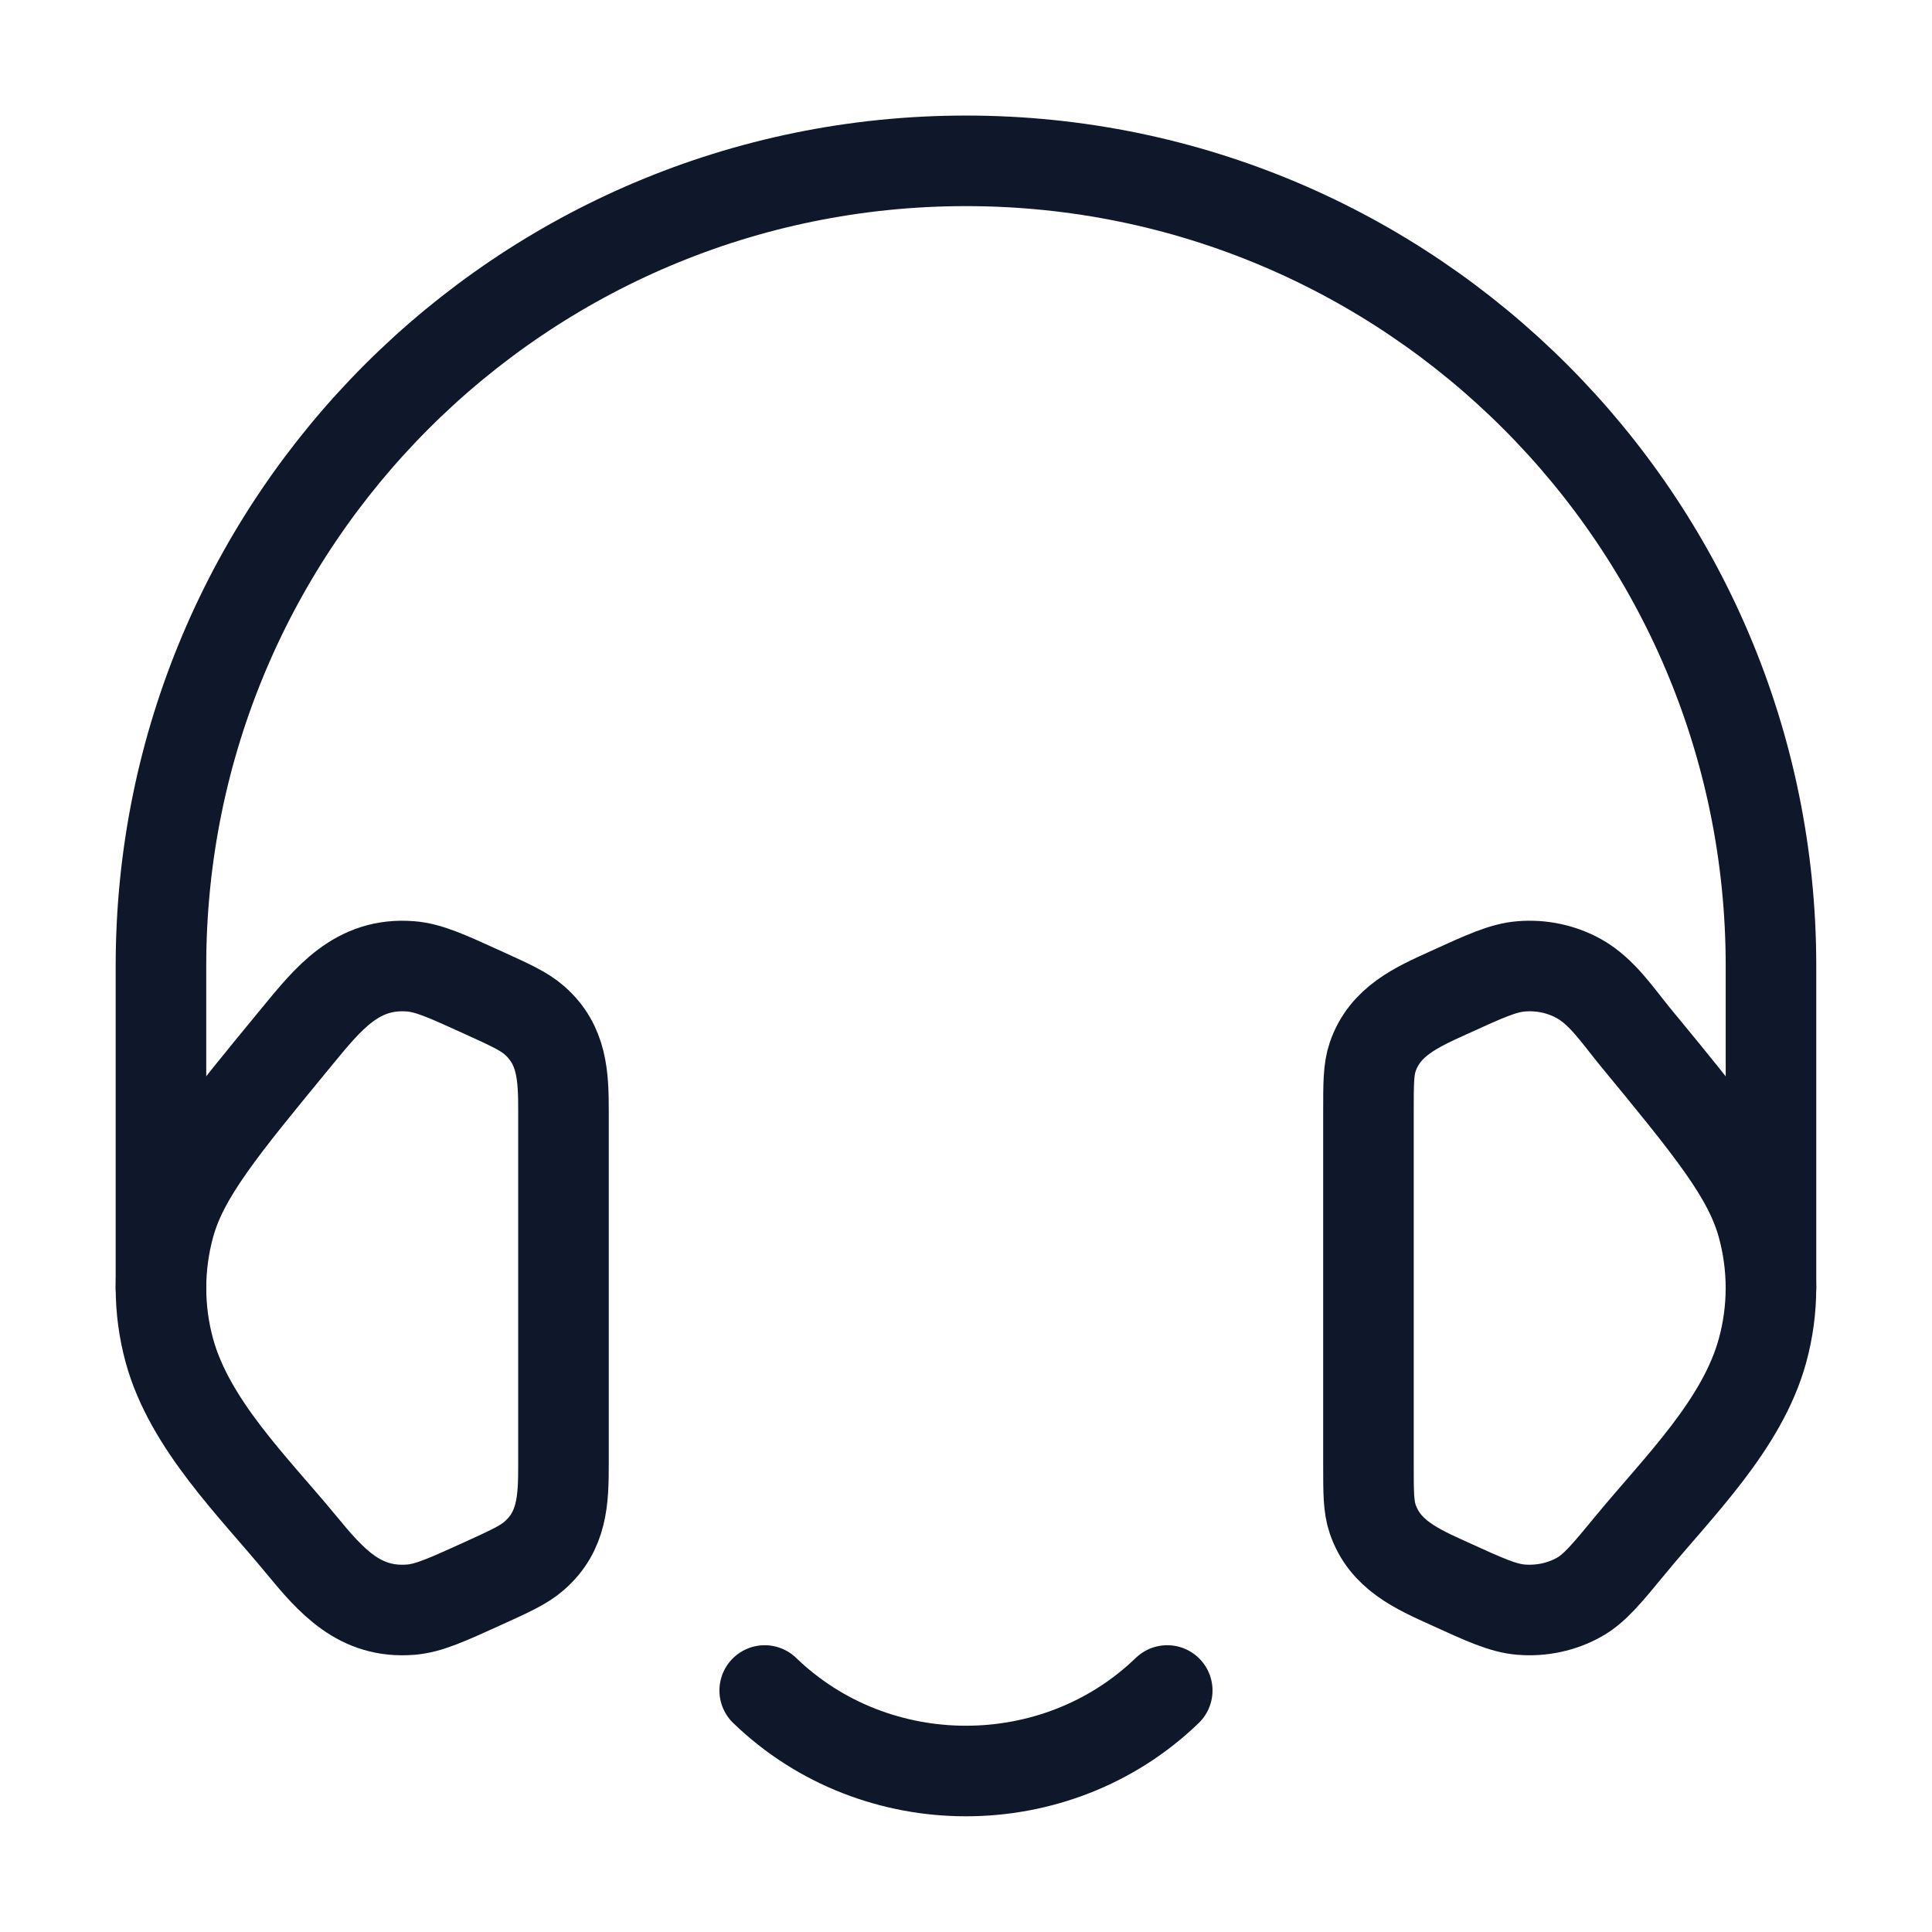 <svg width="32" height="32" viewBox="0 0 32 32" fill="none" xmlns="http://www.w3.org/2000/svg">
<path d="M22.666 18.406C22.666 17.945 22.666 17.715 22.735 17.509C22.937 16.913 23.468 16.681 24.001 16.439C24.599 16.166 24.898 16.03 25.195 16.006C25.532 15.978 25.869 16.051 26.157 16.212C26.538 16.426 26.804 16.833 27.076 17.164C28.334 18.692 28.963 19.456 29.193 20.298C29.379 20.978 29.379 21.689 29.193 22.369C28.858 23.597 27.797 24.627 27.012 25.581C26.611 26.068 26.41 26.312 26.157 26.454C25.869 26.616 25.532 26.688 25.195 26.661C24.898 26.637 24.599 26.501 24.001 26.228C23.468 25.986 22.937 25.754 22.735 25.157C22.666 24.952 22.666 24.722 22.666 24.261V18.406Z" stroke="#0F172A" stroke-width="1.5"/>
<path d="M12.666 28C14.507 29.778 17.492 29.778 19.333 28" stroke="#0F172A" stroke-width="1.5" stroke-linecap="round" stroke-linejoin="round"/>
<path d="M9.333 18.406C9.333 17.826 9.316 17.304 8.847 16.896C8.677 16.748 8.45 16.645 7.998 16.439C7.399 16.166 7.1 16.03 6.804 16.006C5.914 15.934 5.435 16.541 4.922 17.164C3.664 18.692 3.035 19.456 2.805 20.298C2.62 20.978 2.62 21.689 2.805 22.369C3.141 23.597 4.201 24.627 4.986 25.58C5.481 26.181 5.954 26.73 6.804 26.661C7.1 26.637 7.399 26.5 7.998 26.228C8.45 26.022 8.677 25.919 8.847 25.77C9.316 25.362 9.333 24.841 9.333 24.261V18.406Z" stroke="#0F172A" stroke-width="1.5"/>
<path d="M2.666 21.331V15.997C2.666 8.634 8.636 2.664 15.999 2.664C23.363 2.664 29.333 8.634 29.333 15.997L29.333 21.331" stroke="#0F172A" stroke-width="1.5" stroke-linecap="round" stroke-linejoin="round"/>
</svg>
